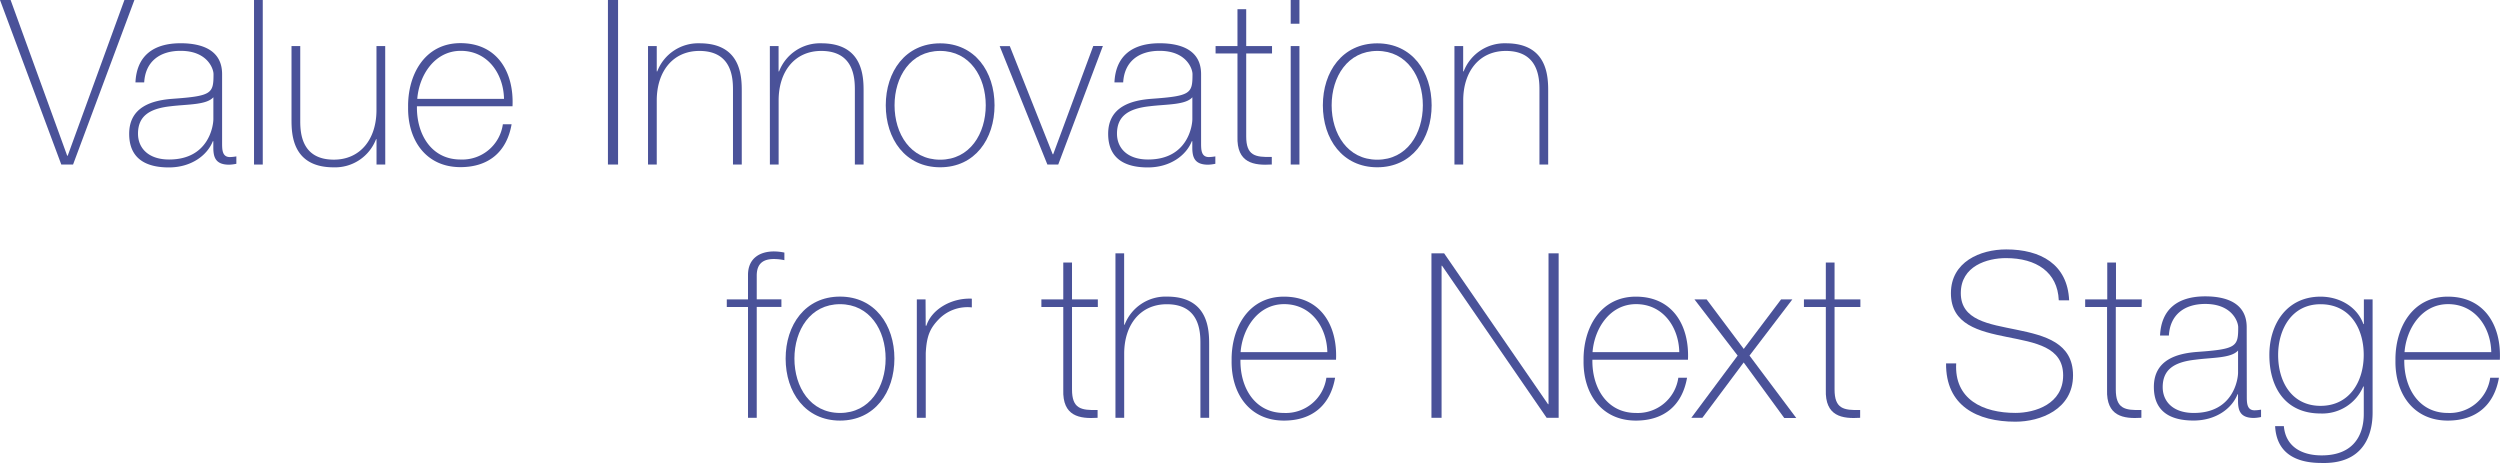 <svg xmlns="http://www.w3.org/2000/svg" width="520.82" height="96.46" viewBox="0 0 520.82 96.46"><defs><style>.a{fill:#4a5299;}</style></defs><title>title</title><path class="a" d="M14,39.31h.1L25.92,6.86H28L15.22,41.14H12.77L0,6.86H2.21Z" transform="translate(0 -6.86)"/><path class="a" d="M46.27,36.58c0,1.44,0,3,1.63,3a8.61,8.61,0,0,0,1.34-.14v1.54a8.47,8.47,0,0,1-1.49.19c-2.88,0-3.31-1.58-3.31-3.6v-1.3h-.1c-1.15,2.93-4.46,5.47-9.17,5.47s-8.26-1.78-8.26-7c0-5.76,5-7,9.07-7.3,8.16-.58,8.5-1.1,8.5-5.14,0-1.1-1.25-4.85-6.86-4.85-4.42,0-7.34,2.3-7.58,6.58H28.22c.24-5.42,3.6-8.16,9.41-8.16,4.32,0,8.64,1.34,8.64,6.43Zm-1.82-9.46C43,28.75,39.07,28.56,35.52,29c-4.32.48-6.77,2-6.77,5.71,0,3,2.16,5.38,6.48,5.38,8.3,0,9.22-7.1,9.22-8.4Z" transform="translate(0 -6.86)"/><path class="a" d="M54.74,6.86V41.14H52.92V6.86Z" transform="translate(0 -6.86)"/><path class="a" d="M80.26,41.14H78.44V35.86h-.1a9.14,9.14,0,0,1-8.83,5.86c-8.69,0-8.78-7-8.78-10V16.46h1.82v15.6c0,2.54.29,8.06,7,8.06,5.52,0,8.88-4.27,8.88-10.32V16.46h1.82Z" transform="translate(0 -6.86)"/><path class="a" d="M86.86,29c-.1,5.81,3,11.09,9.07,11.09a8.53,8.53,0,0,0,8.83-7.34h1.82c-1,5.76-4.8,8.93-10.66,8.93-7.2,0-11-5.66-10.9-12.48-.1-6.77,3.46-13.35,10.9-13.35,7.73,0,11.18,6.1,10.85,13.15ZM105,27.45c-.1-5.18-3.36-10-9-10-5.47,0-8.69,5.09-9.07,10Z" transform="translate(0 -6.86)"/><path class="a" d="M126.65,6.86h2.11V41.14h-2.11Z" transform="translate(0 -6.86)"/><path class="a" d="M135,16.46h1.82v5.28h.1a9.14,9.14,0,0,1,8.83-5.86c8.69,0,8.78,7,8.78,10V41.14H152.7V25.53c0-2.54-.29-8.06-7-8.06-5.52,0-8.88,4.27-8.88,10.32V41.14H135Z" transform="translate(0 -6.86)"/><path class="a" d="M160.38,16.46h1.82v5.28h.1a9.14,9.14,0,0,1,8.83-5.86c8.69,0,8.78,7,8.78,10V41.14h-1.82V25.53c0-2.54-.29-8.06-7-8.06-5.52,0-8.88,4.27-8.88,10.32V41.14h-1.82Z" transform="translate(0 -6.86)"/><path class="a" d="M195.86,15.89c7.25,0,11.33,5.9,11.33,12.91s-4.08,12.91-11.33,12.91-11.33-5.9-11.33-12.91S188.61,15.89,195.86,15.89Zm0,24.24c6.19,0,9.5-5.42,9.5-11.33s-3.31-11.33-9.5-11.33-9.5,5.42-9.5,11.33S189.67,40.13,195.86,40.13Z" transform="translate(0 -6.86)"/><path class="a" d="M220.46,41.14H218.2l-9.94-24.67h2.11L219.31,39h.1l8.35-22.56h2Z" transform="translate(0 -6.86)"/><path class="a" d="M250.22,36.58c0,1.44,0,3,1.63,3a8.61,8.61,0,0,0,1.34-.14v1.54a8.47,8.47,0,0,1-1.49.19c-2.88,0-3.31-1.58-3.31-3.6v-1.3h-.1c-1.15,2.93-4.46,5.47-9.17,5.47s-8.26-1.78-8.26-7c0-5.76,5-7,9.07-7.3,8.16-.58,8.5-1.1,8.5-5.14,0-1.1-1.25-4.85-6.86-4.85-4.42,0-7.34,2.3-7.58,6.58h-1.82c.24-5.42,3.6-8.16,9.41-8.16,4.32,0,8.64,1.34,8.64,6.43Zm-1.82-9.46C247,28.75,243,28.56,239.47,29c-4.32.48-6.77,2-6.77,5.71,0,3,2.16,5.38,6.48,5.38,8.3,0,9.22-7.1,9.22-8.4Z" transform="translate(0 -6.86)"/><path class="a" d="M265,18h-5.38V35.28c0,4,1.87,4.37,5.33,4.27v1.58c-3.74.24-7.34-.29-7.15-5.86V18h-4.56V16.46h4.56V8.78h1.82v7.68H265Z" transform="translate(0 -6.86)"/><path class="a" d="M268.89,11.81V6.86h1.82v4.94Zm0,29.33V16.46h1.82V41.14Z" transform="translate(0 -6.86)"/><path class="a" d="M286.92,15.89c7.25,0,11.33,5.9,11.33,12.91s-4.08,12.91-11.33,12.91-11.33-5.9-11.33-12.91S279.67,15.89,286.92,15.89Zm0,24.24c6.19,0,9.5-5.42,9.5-11.33s-3.31-11.33-9.5-11.33-9.5,5.42-9.5,11.33S280.73,40.13,286.92,40.13Z" transform="translate(0 -6.86)"/><path class="a" d="M303,16.46h1.82v5.28h.1a9.14,9.14,0,0,1,8.83-5.86c8.69,0,8.78,7,8.78,10V41.14h-1.82V25.53c0-2.54-.29-8.06-7-8.06-5.52,0-8.88,4.27-8.88,10.32V41.14H303Z" transform="translate(0 -6.86)"/><path class="a" d="M151.41,70.81V69.23h4.42V64.14c0-3.46,2.45-4.9,5.42-4.9a11,11,0,0,1,2.16.24v1.58a11,11,0,0,0-2.16-.24c-2,0-3.6.72-3.6,3.46v4.94h5.14v1.58h-5.14V93.9h-1.82V70.81Z" transform="translate(0 -6.86)"/><path class="a" d="M175,68.65c7.25,0,11.33,5.9,11.33,12.91S182.23,94.48,175,94.48s-11.33-5.9-11.33-12.91S167.73,68.65,175,68.65Zm0,24.24c6.19,0,9.5-5.42,9.5-11.33s-3.31-11.33-9.5-11.33-9.5,5.42-9.5,11.33S168.79,92.89,175,92.89Z" transform="translate(0 -6.86)"/><path class="a" d="M192.85,74.7H193c1-3.22,5-5.81,9.46-5.62v1.82a8.35,8.35,0,0,0-6.82,2.4c-1.82,1.87-2.59,3.41-2.78,7.1V93.9H191V69.23h1.82Z" transform="translate(0 -6.86)"/><path class="a" d="M228.71,70.81h-5.38V88c0,4,1.87,4.37,5.33,4.27V93.9c-3.74.24-7.34-.29-7.15-5.86V70.81h-4.56V69.23h4.56V61.55h1.82v7.68h5.38Z" transform="translate(0 -6.86)"/><path class="a" d="M234.19,59.63V74.51h.1a9.14,9.14,0,0,1,8.83-5.86c8.69,0,8.78,7,8.78,10V93.9h-1.82V78.3c0-2.54-.29-8.06-7-8.06-5.52,0-8.88,4.27-8.88,10.32V93.9h-1.82V59.63Z" transform="translate(0 -6.86)"/><path class="a" d="M258.42,81.8c-.1,5.81,3,11.09,9.07,11.09a8.53,8.53,0,0,0,8.83-7.34h1.82c-1,5.76-4.8,8.93-10.66,8.93-7.2,0-11-5.66-10.9-12.48-.1-6.77,3.46-13.34,10.9-13.34,7.73,0,11.18,6.1,10.85,13.15Zm18.1-1.58c-.1-5.18-3.36-10-9-10-5.47,0-8.69,5.09-9.07,10Z" transform="translate(0 -6.86)"/><path class="a" d="M298.21,59.63h2.64L322.5,91.07h.1V59.63h2.11V93.9h-2.5L300.42,62.22h-.1V93.9h-2.11Z" transform="translate(0 -6.86)"/><path class="a" d="M331.74,81.8c-.1,5.81,3,11.09,9.07,11.09a8.53,8.53,0,0,0,8.83-7.34h1.82c-1,5.76-4.8,8.93-10.66,8.93-7.2,0-11-5.66-10.9-12.48-.1-6.77,3.46-13.34,10.9-13.34,7.73,0,11.18,6.1,10.85,13.15Zm18.1-1.58c-.1-5.18-3.36-10-9-10-5.47,0-8.69,5.09-9.07,10Z" transform="translate(0 -6.86)"/><path class="a" d="M362,80.94l-9-11.71h2.54l7.73,10.32,7.78-10.32h2.35l-8.93,11.71,9.74,13h-2.5l-8.45-11.57L354.65,93.9h-2.3Z" transform="translate(0 -6.86)"/><path class="a" d="M387.57,70.81h-5.38V88c0,4,1.87,4.37,5.33,4.27V93.9c-3.74.24-7.34-.29-7.15-5.86V70.81h-4.56V69.23h4.56V61.55h1.82v7.68h5.38Z" transform="translate(0 -6.86)"/><path class="a" d="M428.9,69.42c-.24-5.86-4.66-8.79-11-8.79-3.89,0-9.41,1.63-9.41,7.3s5.86,6.43,11.67,7.63,11.71,2.69,11.71,9.5c0,7.1-6.82,9.65-12,9.65-8,0-14.54-3.31-14.45-12.15h2.11c-.43,7.49,5.57,10.32,12.34,10.32,4.13,0,9.94-1.87,9.94-7.82s-5.86-6.82-11.71-8-11.67-2.59-11.67-9.12,6.1-9.12,11.52-9.12c7.15,0,12.77,3.07,13.11,10.61Z" transform="translate(0 -6.86)"/><path class="a" d="M446.16,70.81h-5.38V88c0,4,1.87,4.37,5.33,4.27V93.9c-3.74.24-7.34-.29-7.15-5.86V70.81H434.4V69.23H439V61.55h1.82v7.68h5.38Z" transform="translate(0 -6.86)"/><path class="a" d="M468.07,89.34c0,1.44,0,3,1.63,3a8.61,8.61,0,0,0,1.34-.14v1.54a8.47,8.47,0,0,1-1.49.19c-2.88,0-3.31-1.58-3.31-3.6V89h-.1c-1.15,2.93-4.46,5.47-9.17,5.47s-8.26-1.78-8.26-7c0-5.76,5-7,9.07-7.3,8.16-.58,8.5-1.1,8.5-5.14,0-1.1-1.25-4.85-6.86-4.85-4.42,0-7.34,2.3-7.58,6.58H450c.24-5.42,3.6-8.16,9.41-8.16,4.32,0,8.64,1.34,8.64,6.43Zm-1.82-9.46c-1.44,1.63-5.38,1.44-8.93,1.92-4.32.48-6.77,2-6.77,5.71,0,3,2.16,5.38,6.48,5.38,8.3,0,9.22-7.1,9.22-8.4Z" transform="translate(0 -6.86)"/><path class="a" d="M494.28,69.23V92.61c0,1.92,0,11-10.66,10.7-5.28,0-9.36-2-9.65-7.68h1.82c.38,4.37,3.84,6.1,7.87,6.1,8.64,0,8.78-7.06,8.78-8.69V87.37h-.1A9.27,9.27,0,0,1,483.43,93c-7.25,0-10.66-5.33-10.66-12.19,0-6.53,3.7-12.15,10.66-12.15,3.84,0,7.58,2,8.93,5.71h.1V69.23ZM474.6,80.8c0,5.81,3,10.61,8.83,10.61,6,0,9-5,9-10.61s-2.93-10.56-9-10.56S474.6,75.56,474.6,80.8Z" transform="translate(0 -6.86)"/><path class="a" d="M500.88,81.8c-.1,5.81,3,11.09,9.07,11.09a8.53,8.53,0,0,0,8.83-7.34h1.82c-1,5.76-4.8,8.93-10.66,8.93-7.2,0-11-5.66-10.9-12.48-.1-6.77,3.46-13.34,10.9-13.34,7.73,0,11.18,6.1,10.85,13.15ZM519,80.22c-.1-5.18-3.36-10-9-10-5.47,0-8.69,5.09-9.07,10Z" transform="translate(0 -6.86)"/></svg>